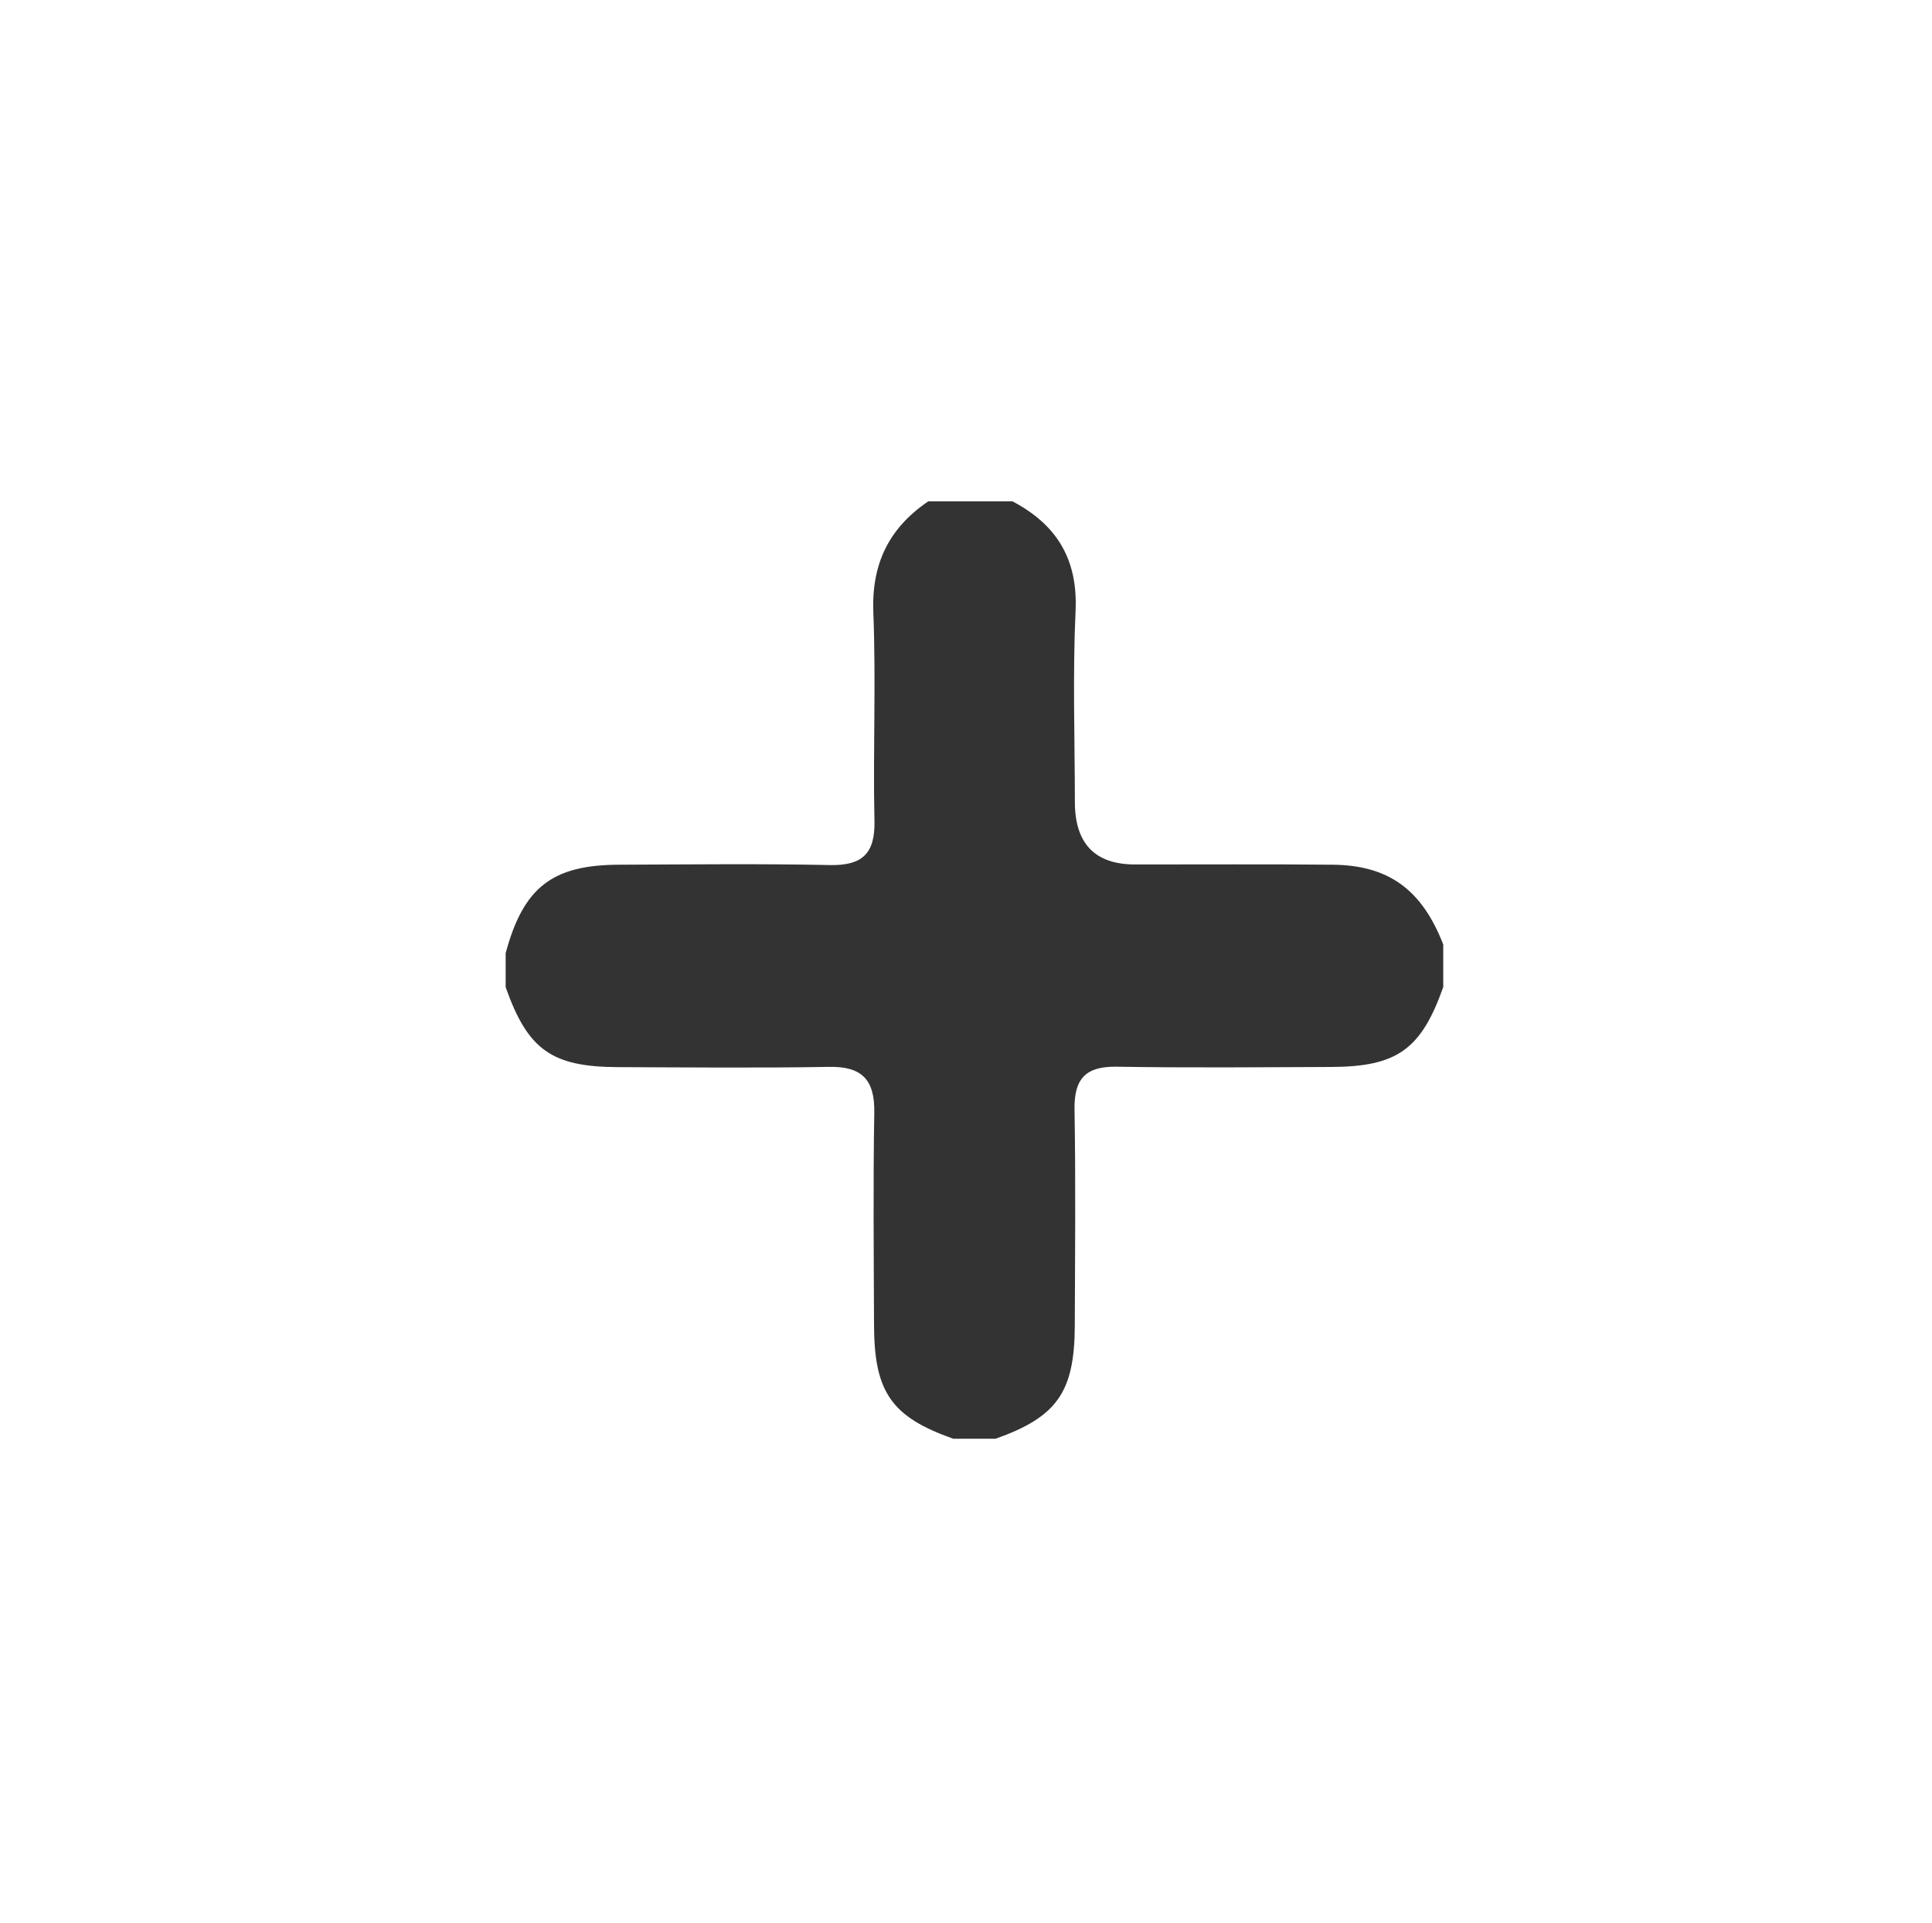 <?xml version="1.0" encoding="UTF-8"?><svg id="Layer_1" xmlns="http://www.w3.org/2000/svg" viewBox="0 0 225 224"><defs><style>.cls-1{fill:#333;stroke-width:0px;}</style></defs><path class="cls-1" d="m108.07,58.4h9.84c5.11,2.69,7.63,6.69,7.35,12.75-.34,7.41-.09,14.84-.08,22.27q0,7.26,6.97,7.28c7.68.01,15.37-.05,23.05.03,6.54.06,10.4,2.92,12.88,9.29v4.96c-2.56,7.25-5.37,9.28-13.03,9.31-8.33.03-16.66.11-24.99-.03-3.58-.06-4.98,1.36-4.92,4.97.14,8.4.06,16.81.03,25.22-.03,7.73-2.09,10.62-9.23,13.15h-4.92c-7.18-2.54-9.2-5.4-9.23-13.21-.03-8.27-.11-16.54.03-24.81.06-3.82-1.46-5.37-5.25-5.3-8.19.14-16.39.06-24.59.03-7.74-.03-10.51-2.02-13.09-9.31v-3.97c2.06-7.65,5.41-10.28,13.22-10.3,8.17-.03,16.34-.13,24.5.04,3.76.08,5.32-1.27,5.23-5.17-.18-8.07.19-16.16-.13-24.23-.23-5.69,1.82-9.85,6.37-12.95Z"/></svg>